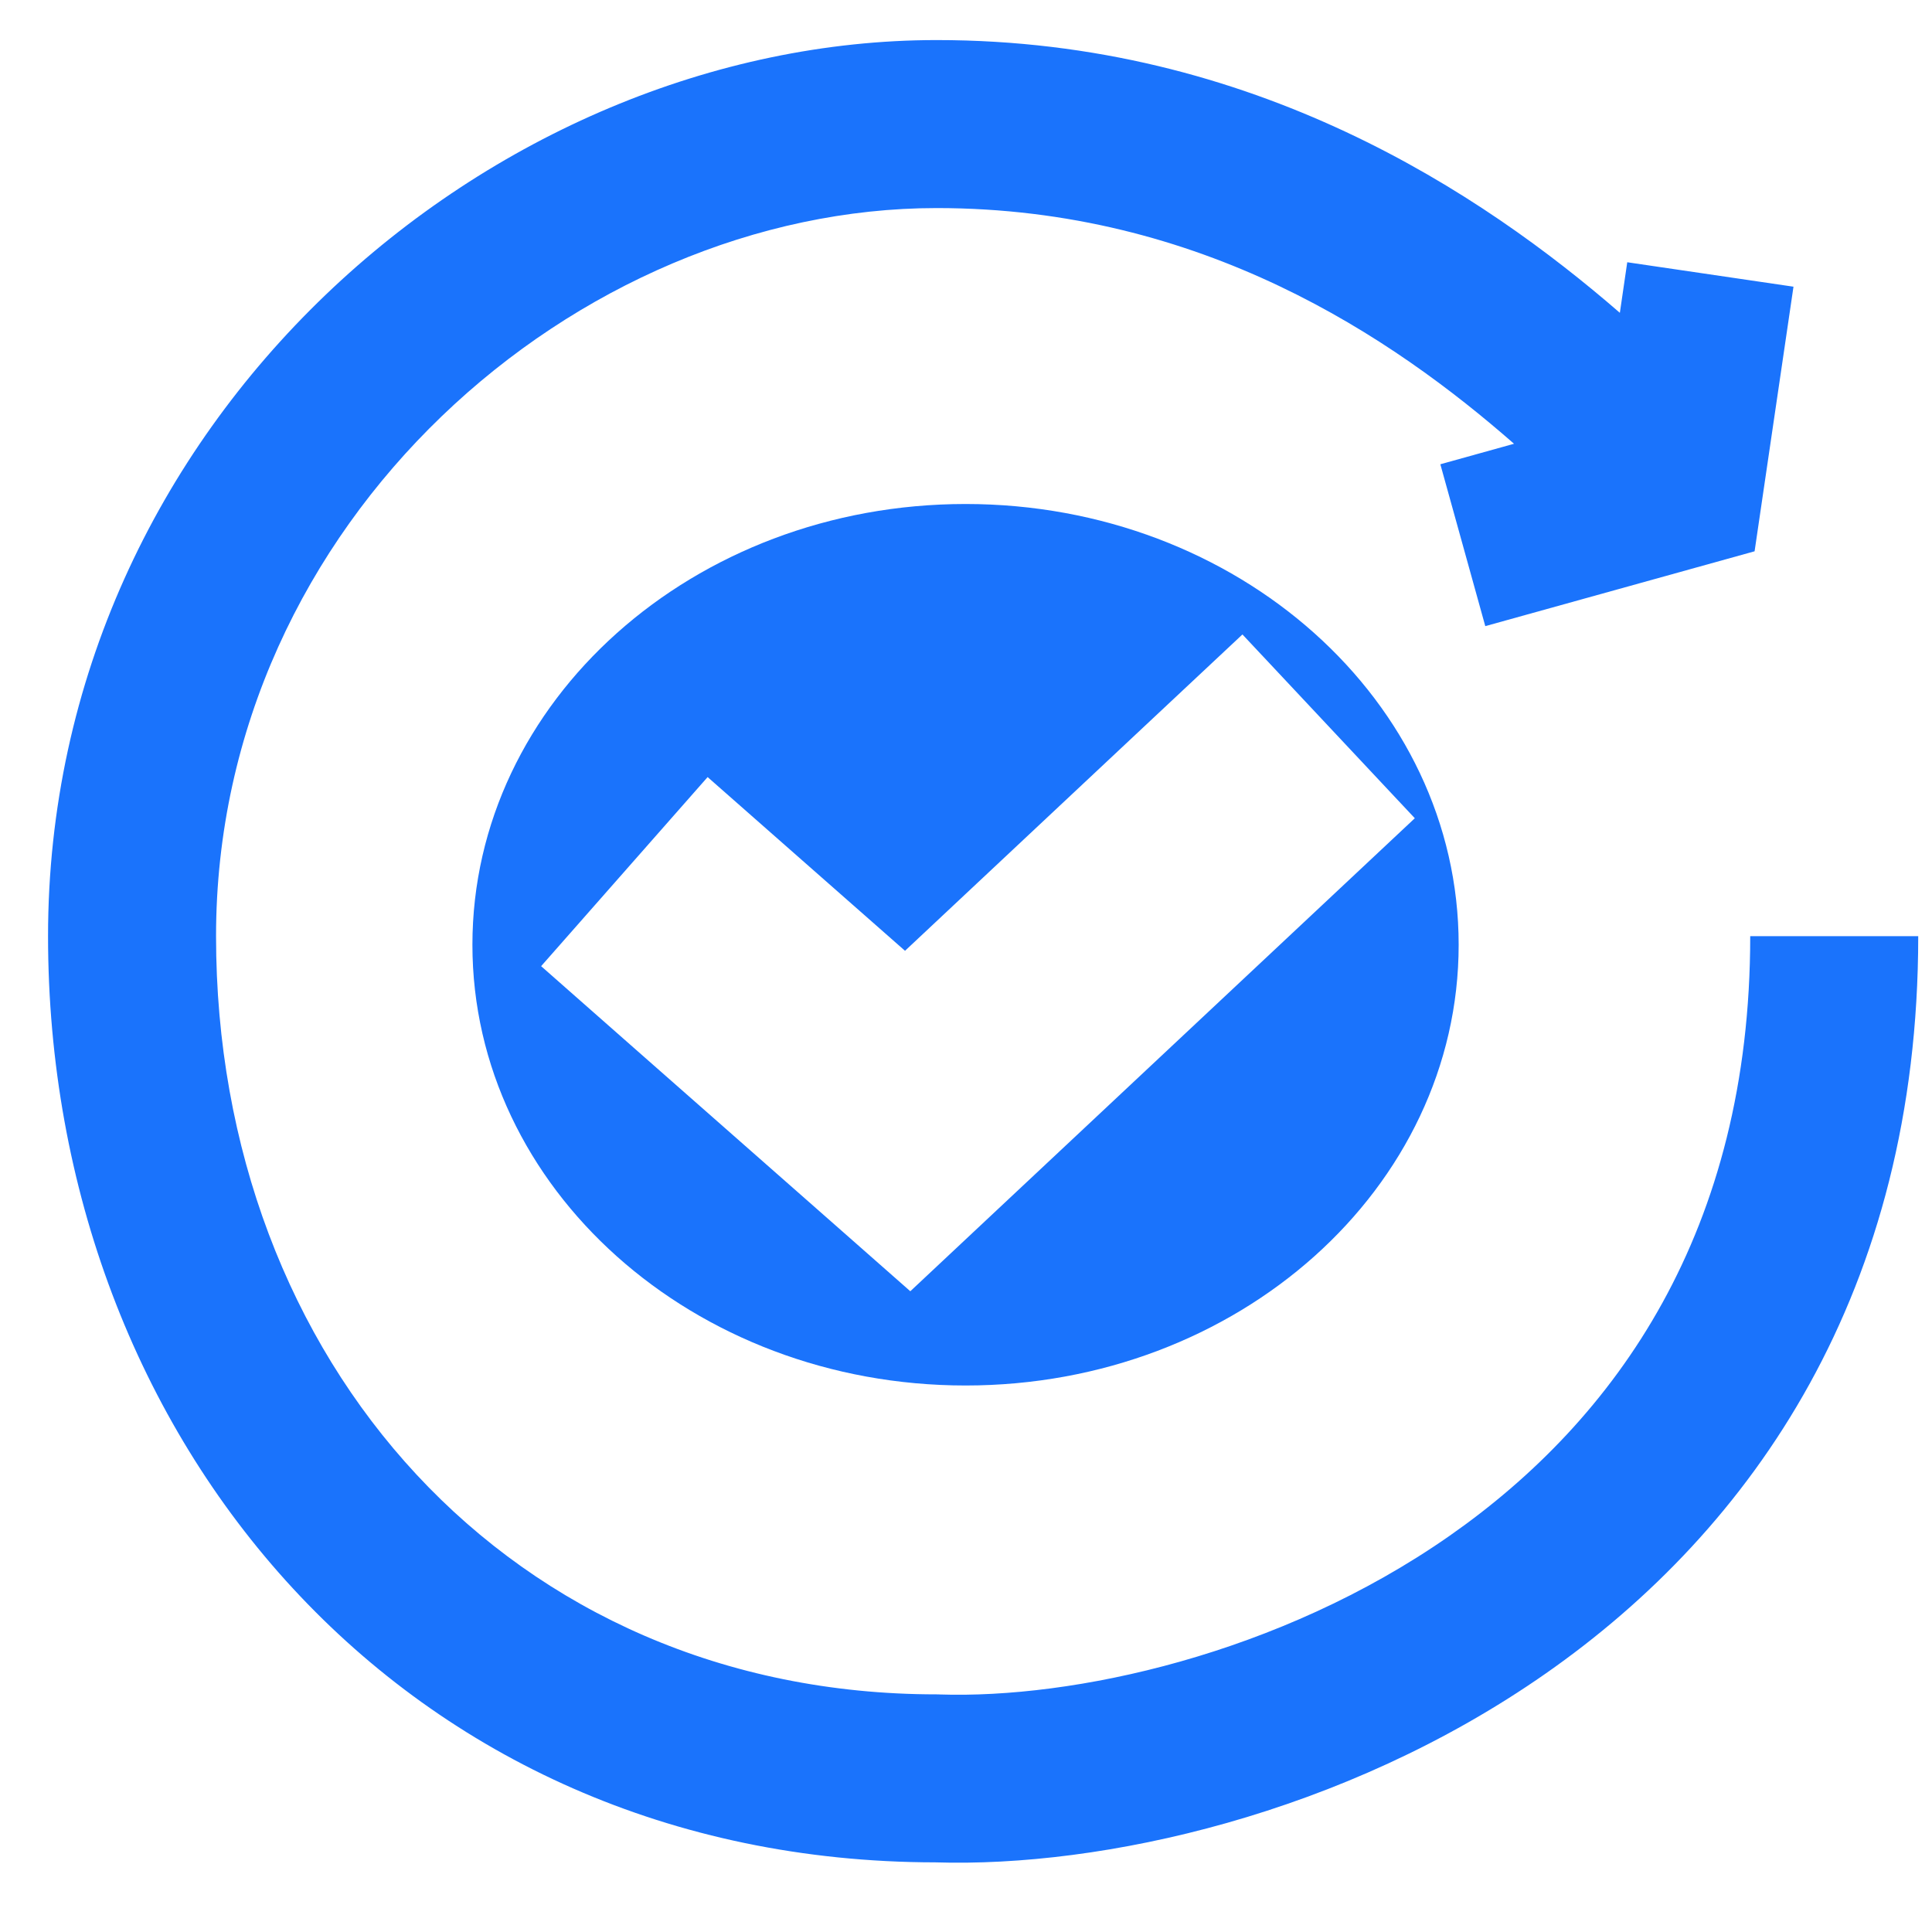 <svg width="23" height="23" viewBox="0 0 23 23" fill="none" xmlns="http://www.w3.org/2000/svg">
<path fill-rule="evenodd" clip-rule="evenodd" d="M11.495 16.494C14.737 16.494 17.365 14.145 17.365 11.247C17.365 8.349 14.737 6 11.495 6C8.253 6 5.624 8.349 5.624 11.247C5.624 14.145 8.253 16.494 11.495 16.494ZM15.749 10.767L16.843 9.741L14.791 7.553L13.697 8.578L10.774 11.319L9.55 10.242L8.424 9.251L6.442 11.502L7.568 12.494L9.814 14.471L10.837 15.372L11.831 14.44L15.749 10.767Z" fill="#1A73FC"/>
<path fill-rule="evenodd" clip-rule="evenodd" d="M11.151 2.477C6.875 2.477 2.572 6.198 2.572 11.145C2.572 16.202 6.076 20.171 11.151 20.171H11.168L11.184 20.172C12.768 20.225 15.222 19.704 17.256 18.284C19.244 16.895 20.836 14.651 20.836 11.145H22.836C22.836 15.373 20.866 18.202 18.401 19.923C15.991 21.607 13.113 22.233 11.134 22.171C4.824 22.163 0.572 17.157 0.572 11.145C0.572 5.018 5.848 0.477 11.151 0.477C14.926 0.477 17.654 2.31 19.284 3.724L19.372 3.122L21.351 3.413L20.888 6.563L17.682 7.454L17.147 5.527L18.024 5.283C16.578 4.016 14.305 2.477 11.151 2.477Z" fill="#1A73FC"/>
</svg>
